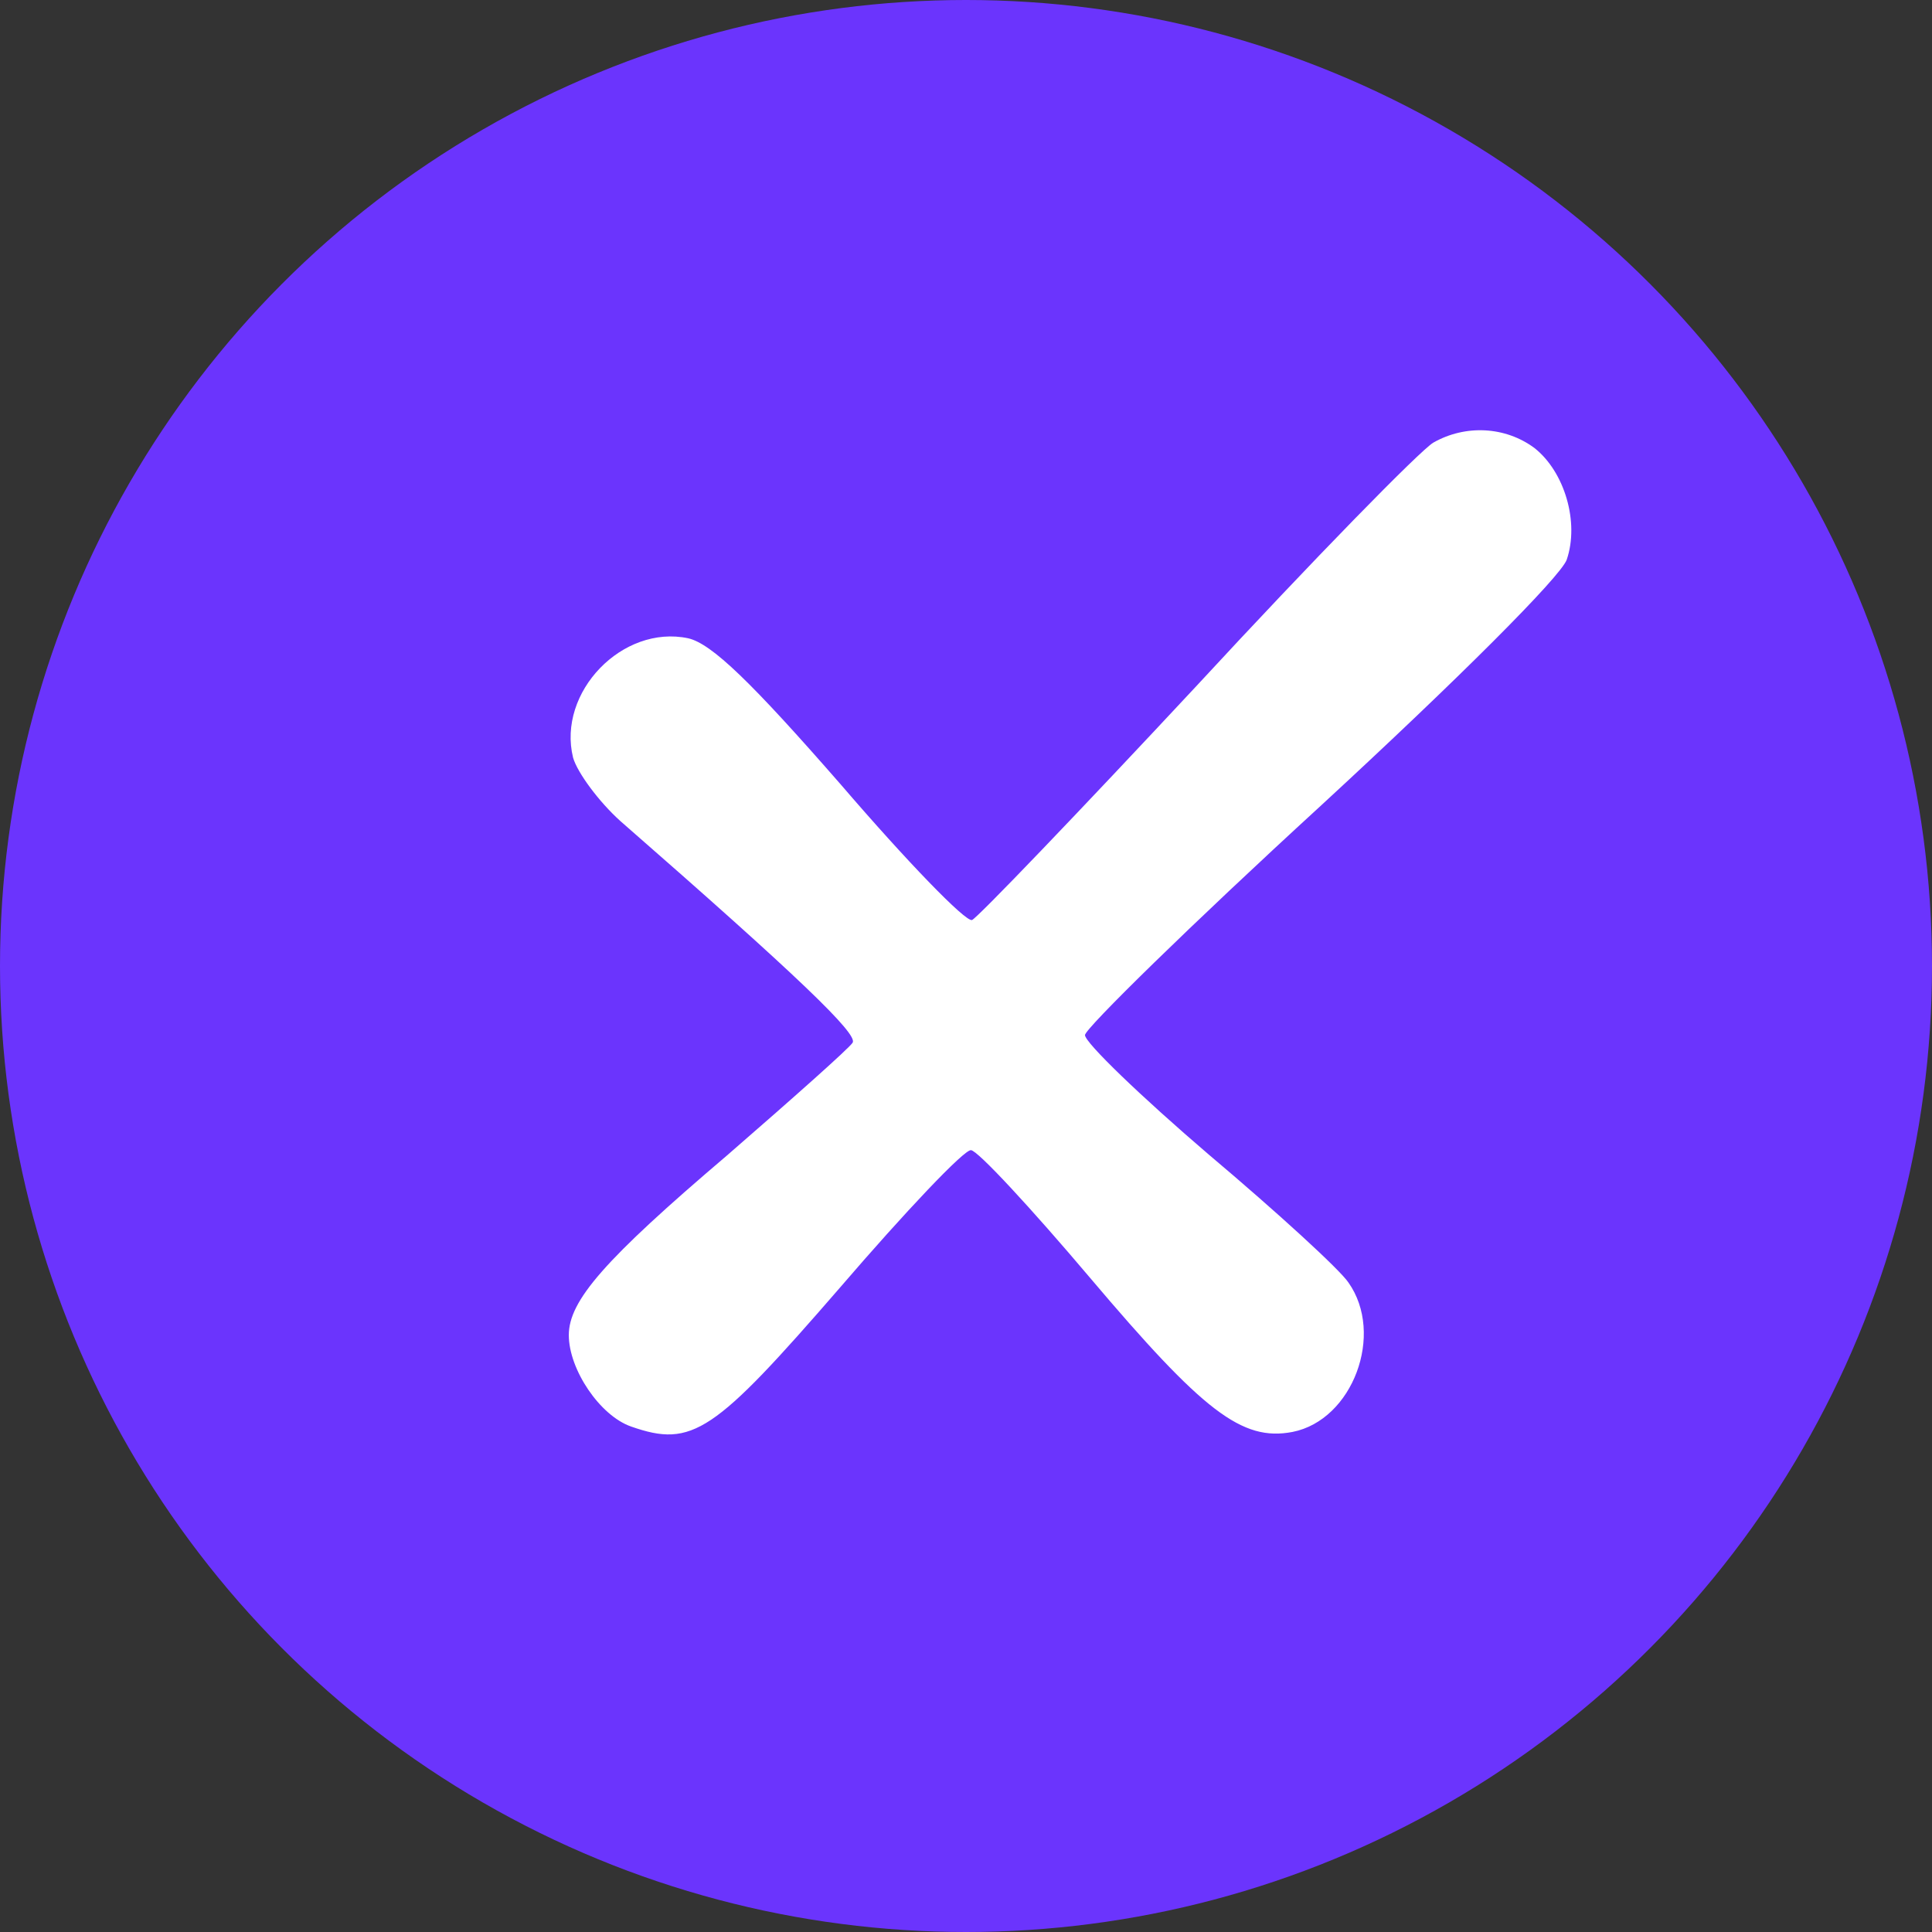 <svg width="24" height="24" viewBox="0 0 24 24" fill="none" xmlns="http://www.w3.org/2000/svg">
<rect x="0" y="0" width="24" height="24" fill="#333333" stroke="none"/>
<circle cx="12" cy="12" r="12" fill="#6B34FD"/>
<path d="M17.806 5.498C18.206 5.271 18.701 5.298 19.061 5.565C19.435 5.859 19.622 6.487 19.462 6.954C19.382 7.168 18.113 8.437 16.403 10.013C14.8 11.482 13.478 12.778 13.478 12.858C13.478 12.952 14.172 13.62 15.014 14.341C15.869 15.062 16.643 15.771 16.75 15.931C17.204 16.572 16.804 17.641 16.056 17.788C15.428 17.908 14.947 17.534 13.544 15.877C12.81 15.009 12.142 14.288 12.062 14.288C11.981 14.275 11.247 15.05 10.432 15.998C8.869 17.801 8.602 17.988 7.84 17.721C7.453 17.587 7.066 17.013 7.066 16.585C7.066 16.158 7.507 15.65 9.029 14.355C9.844 13.647 10.552 13.019 10.592 12.952C10.659 12.845 9.924 12.137 7.707 10.2C7.44 9.96 7.173 9.599 7.119 9.412C6.919 8.597 7.734 7.756 8.549 7.929C8.842 7.996 9.337 8.477 10.445 9.746C11.26 10.695 11.995 11.456 12.075 11.429C12.142 11.402 13.398 10.093 14.867 8.517C16.323 6.941 17.645 5.592 17.806 5.498Z" fill="white"/>
</svg>
